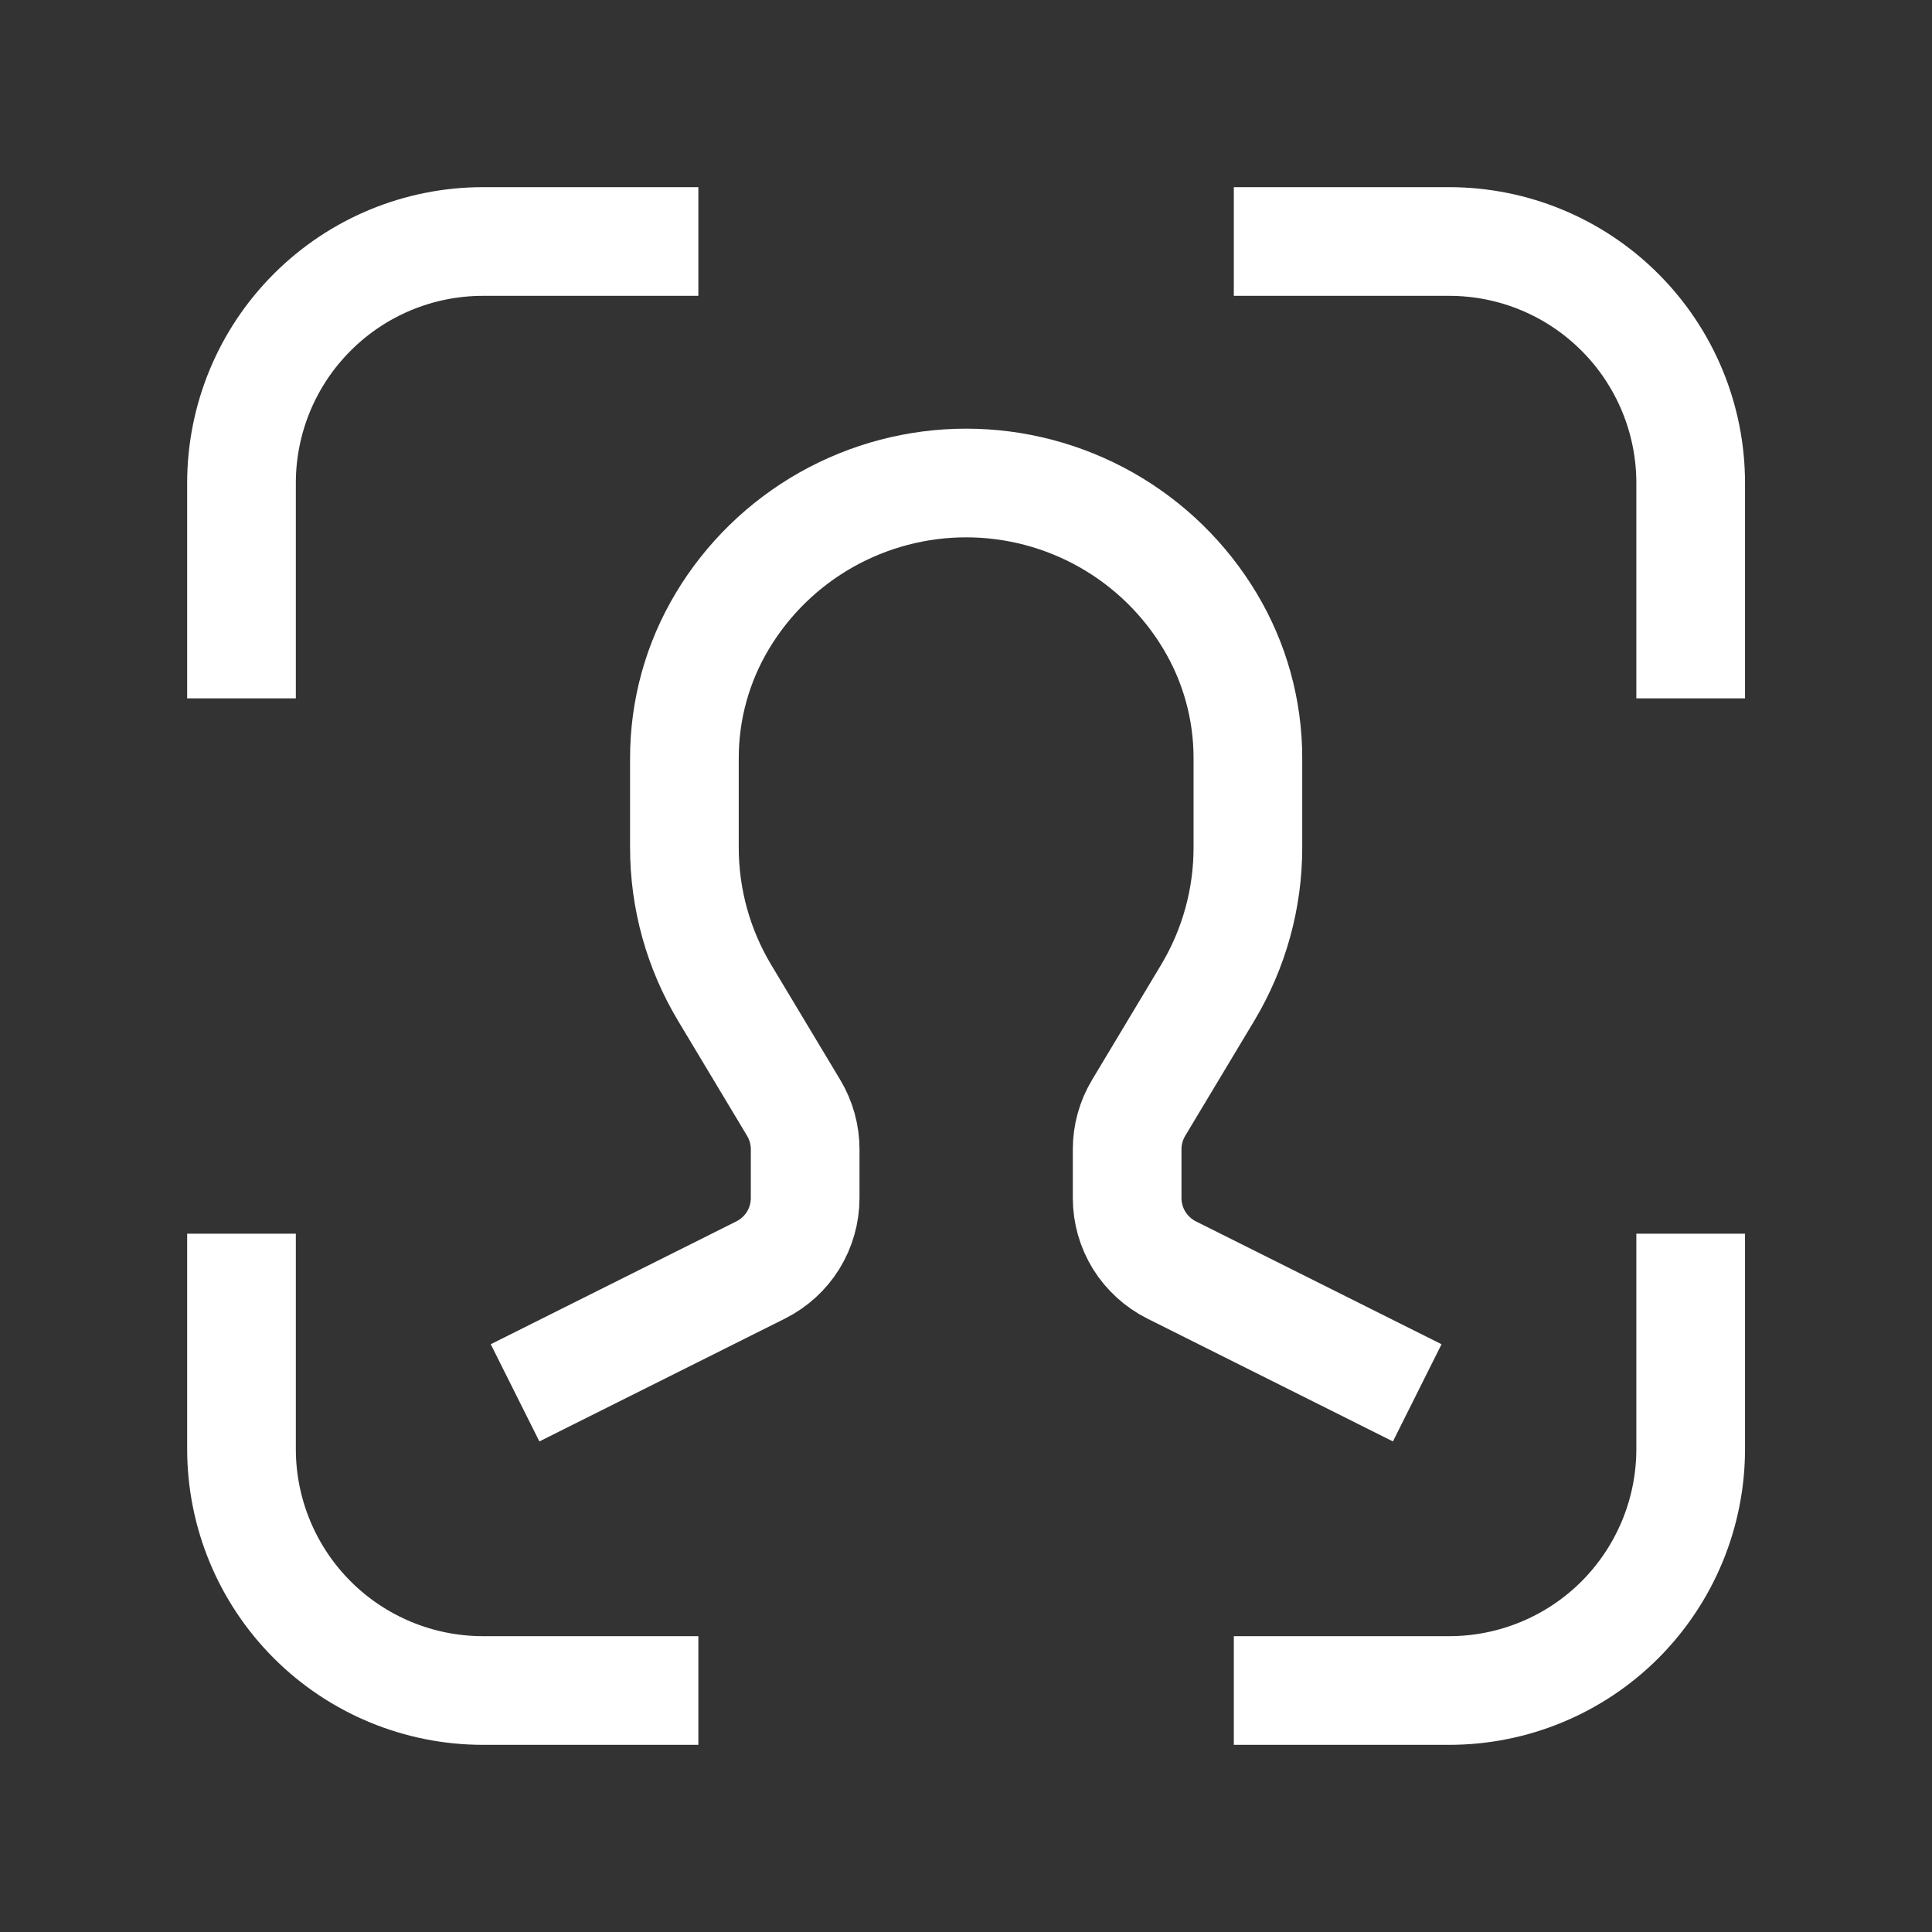 <svg width="32" height="32" viewBox="0 0 32 32" fill="none" xmlns="http://www.w3.org/2000/svg">
<rect x="0" y="0" width="32" height="32" fill="#333333" stroke="none"/>
<path d="M22.669 22.667L19.406 21.035C19.185 20.924 18.999 20.754 18.868 20.544C18.738 20.333 18.669 20.09 18.669 19.843V19.036C18.669 18.794 18.735 18.557 18.859 18.35L20.004 16.442C20.439 15.716 20.669 14.887 20.669 14.041V12.554C20.669 11.755 20.452 10.972 20.041 10.287C19.623 9.589 19.031 9.012 18.323 8.611C17.615 8.211 16.816 8 16.003 8C15.189 8 14.39 8.211 13.682 8.611C12.974 9.012 12.382 9.589 11.964 10.287C11.553 10.972 11.336 11.755 11.336 12.554V14.041C11.336 14.886 11.566 15.716 12.001 16.442L13.146 18.35C13.27 18.557 13.336 18.794 13.336 19.036V19.843C13.336 20.09 13.267 20.333 13.137 20.544C13.007 20.754 12.82 20.924 12.599 21.035L9.336 22.667" stroke="#FFFFFF" stroke-width="1.8" stroke-linecap="square" stroke-linejoin="round"/>
<path d="M21.336 28H24.003C25.064 28 26.081 27.579 26.831 26.829C27.581 26.078 28.003 25.061 28.003 24V21.334" stroke="#FFFFFF" stroke-width="1.8" stroke-linecap="square" stroke-linejoin="round"/>
<path d="M21.336 4H24.003C25.064 4 26.081 4.421 26.831 5.172C27.581 5.922 28.003 6.939 28.003 8V10.667" stroke="#FFFFFF" stroke-width="1.8" stroke-linecap="square" stroke-linejoin="round"/>
<path d="M4 21.334V24C4 25.061 4.421 26.078 5.172 26.829C5.922 27.579 6.939 28 8 28H10.667" stroke="#FFFFFF" stroke-width="1.8" stroke-linecap="square" stroke-linejoin="round"/>
<path d="M4 10.667V8C4 6.939 4.421 5.922 5.172 5.172C5.922 4.421 6.939 4 8 4H10.667" stroke="#FFFFFF" stroke-width="1.8" stroke-linecap="square" stroke-linejoin="round"/>
</svg>
